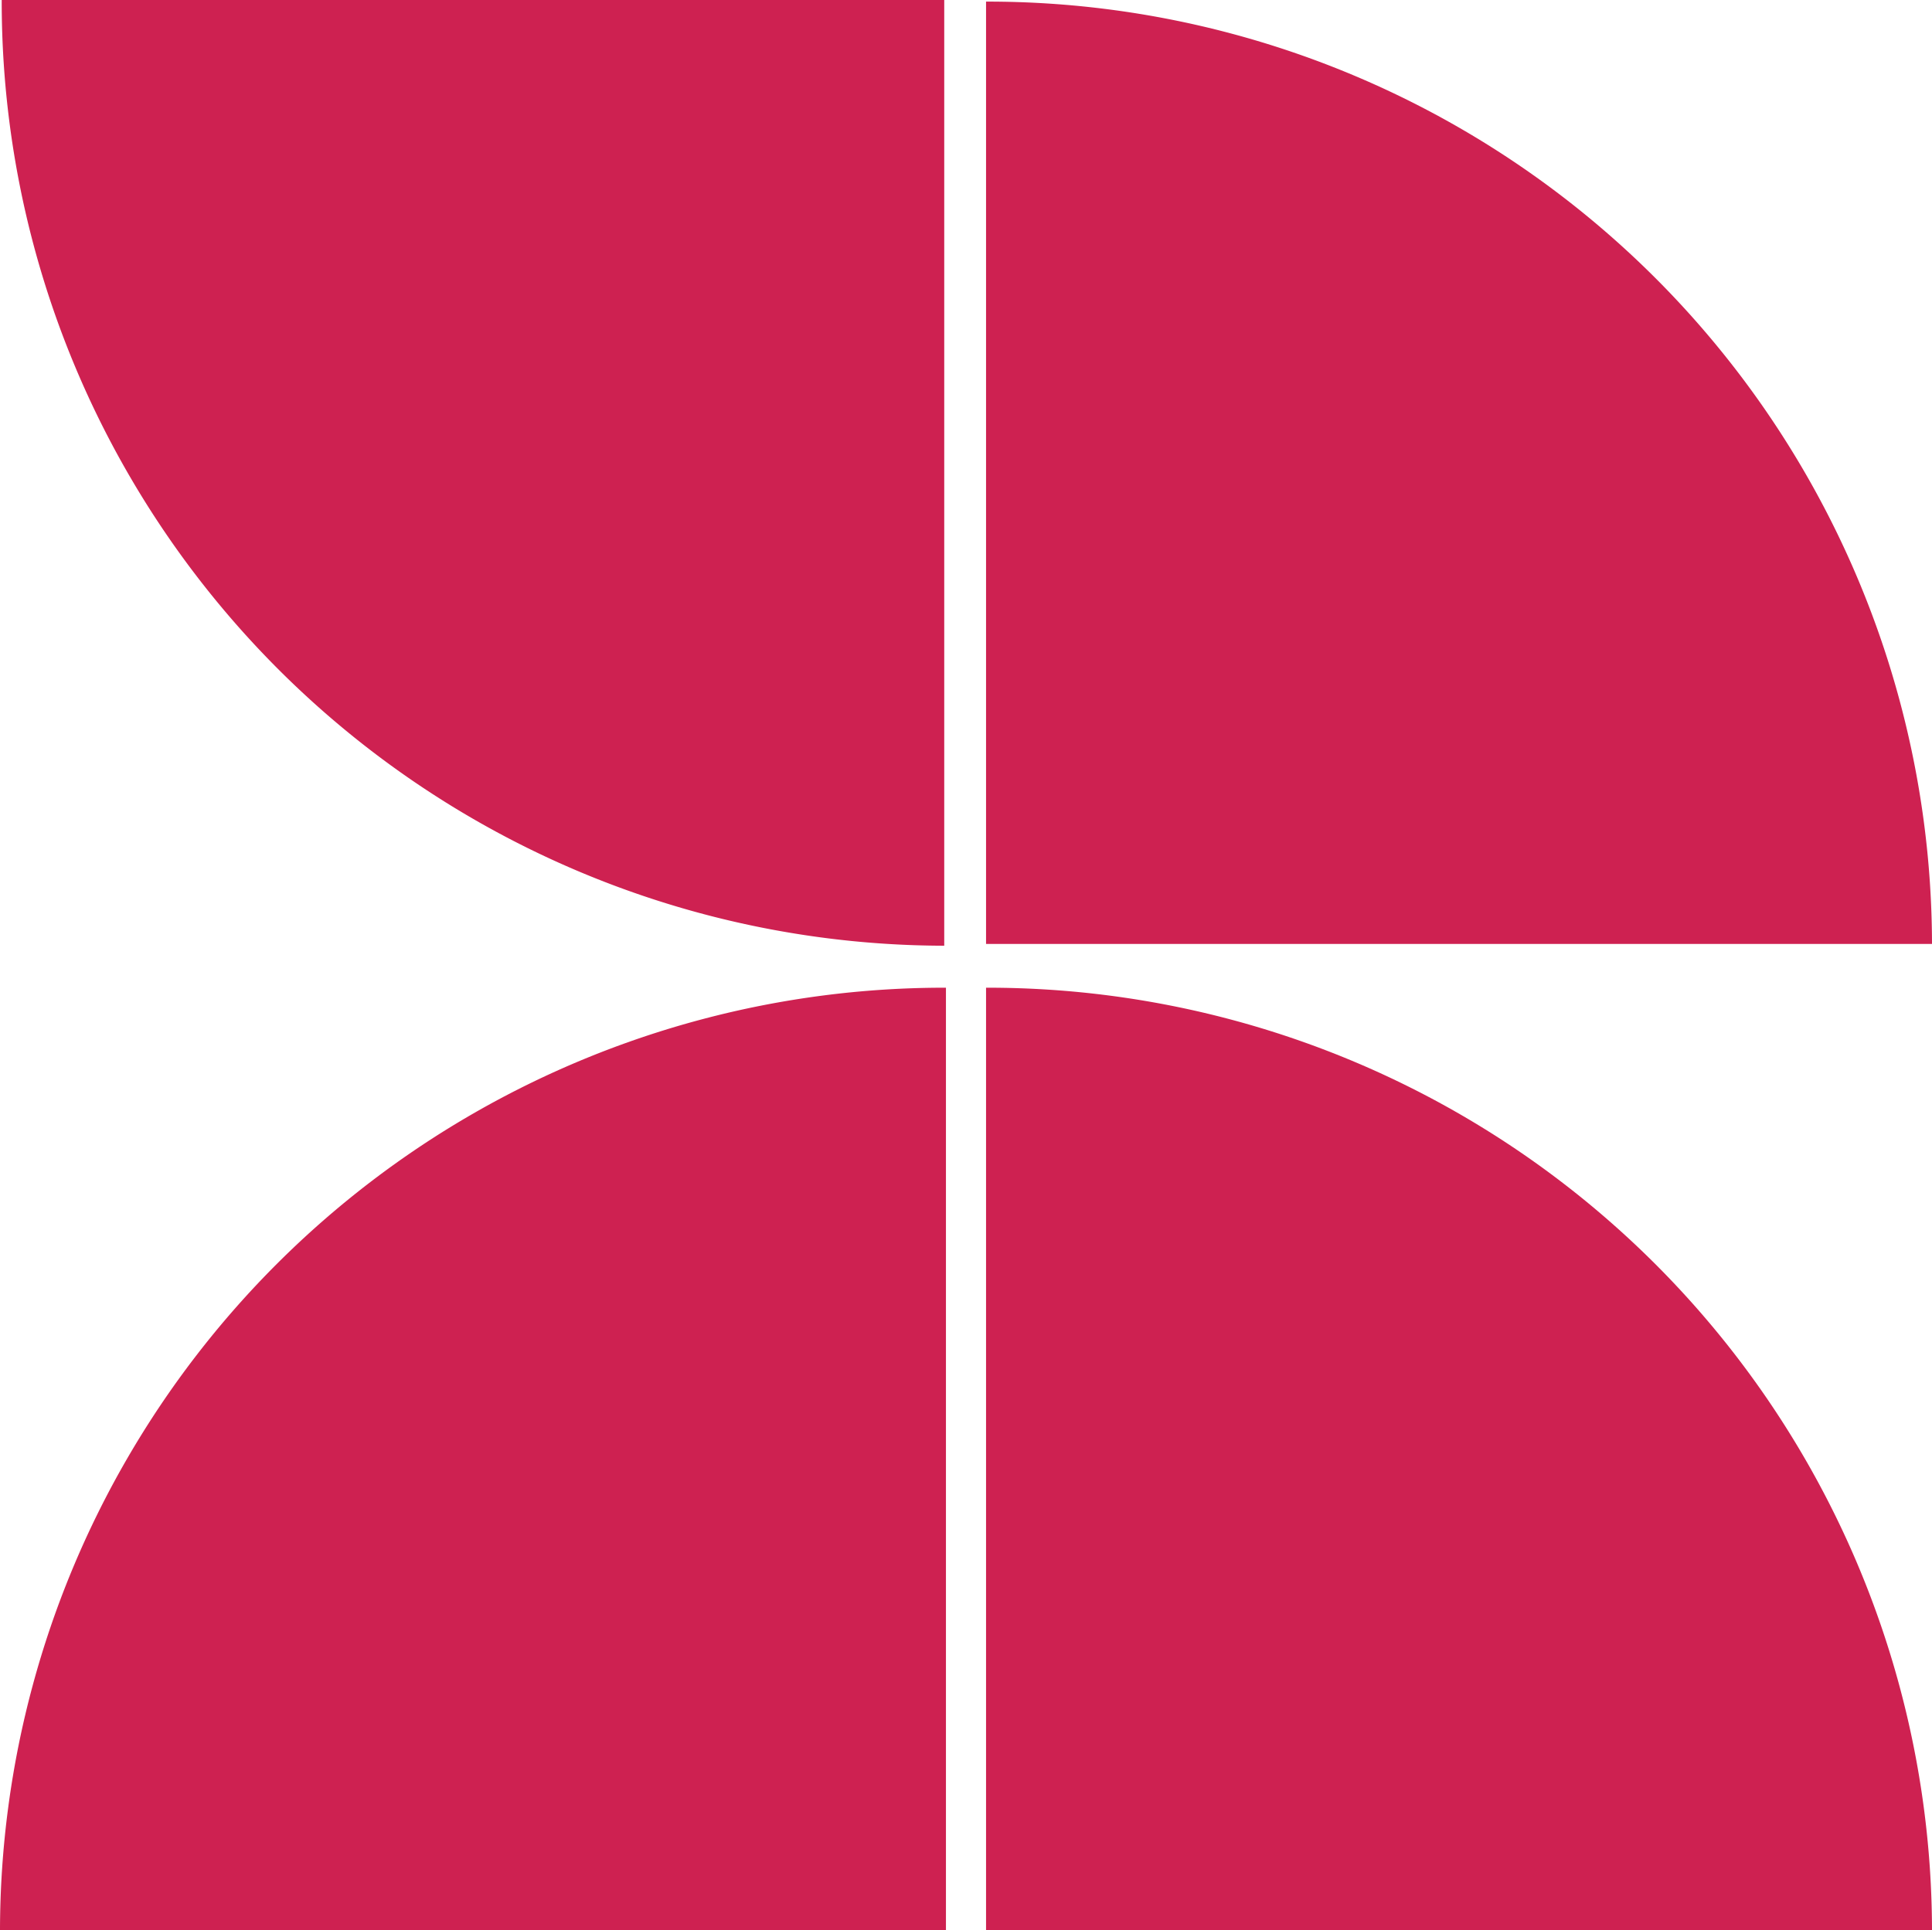 <svg xmlns="http://www.w3.org/2000/svg" width="56.311" height="56.268" viewBox="0 0 56.311 56.268"><g transform="translate(1286.275 19612.318)"><g transform="translate(-1229.964 -19583.523) rotate(90)"><path d="M27.472,27.571V0A27.521,27.521,0,0,0,0,27.571Z" transform="translate(0)" fill="#ce2151"/></g><g transform="translate(-1257.535 -19584.799) rotate(-90)"><path d="M0,0V27.571A27.521,27.521,0,0,0,27.472,0Z" fill="#ce2151"/></g><g transform="translate(-1286.225 -19612.318)"><path d="M27.471,0H0A27.521,27.521,0,0,0,27.471,27.571Z" fill="#ce2151"/></g><g transform="translate(-1286.275 -19556.051) rotate(-90)"><path d="M0,27.571H27.472A27.521,27.521,0,0,0,0,0Z" fill="#ce2151"/></g></g></svg>